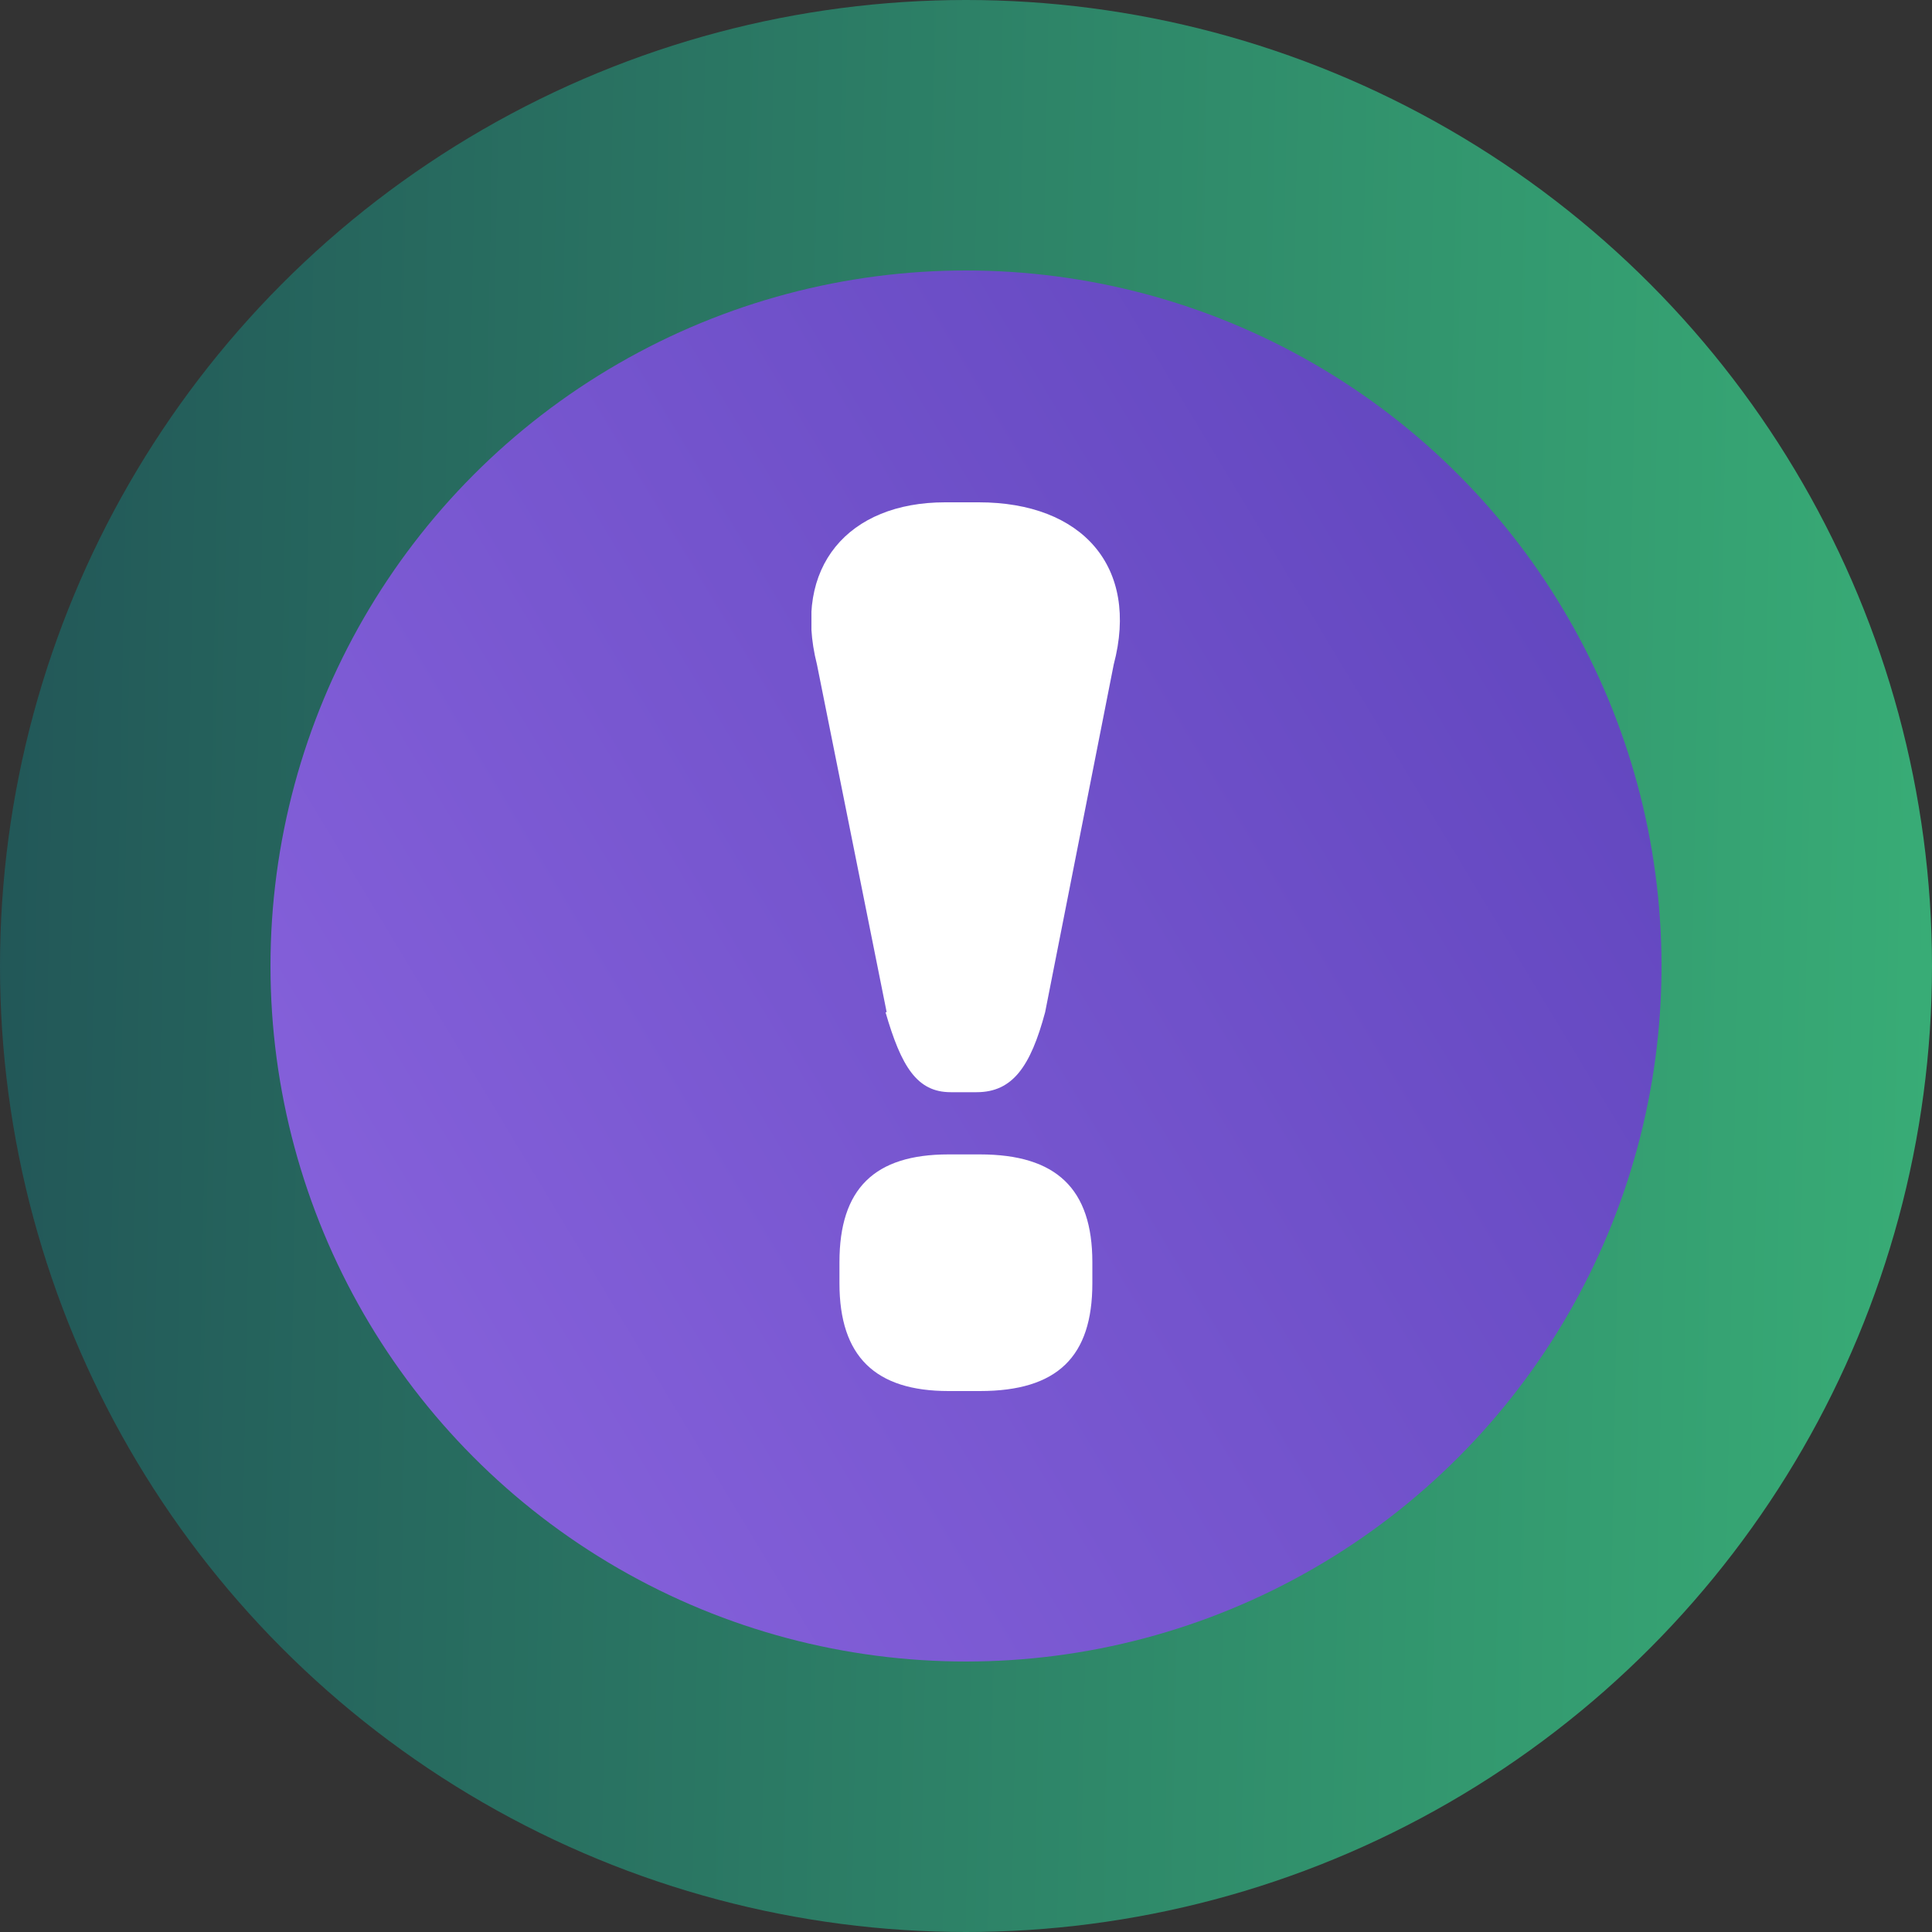 <svg width="50" height="50" viewBox="0 0 50 50" fill="none" xmlns="http://www.w3.org/2000/svg">
<rect x="0" y="0" width="50" height="50" fill="#333333" stroke="none"/>
<circle cx="25" cy="25" r="25" fill="url(#paint0_linear_536_4485)"/>
<circle cx="25" cy="25" r="18" fill="url(#paint1_linear_536_4485)"/>
<g clip-path="url(#clip0_536_4485)">
<path d="M22.947 26.196L21.143 17.198C20.503 14.668 21.957 13 24.459 13H25.332C28.008 13 29.492 14.668 28.823 17.198L27.048 26.196C26.67 27.605 26.205 28.266 25.274 28.266H24.605C23.732 28.266 23.325 27.605 22.917 26.196H22.947ZM21.725 33.211V32.665C21.725 30.767 22.627 29.876 24.547 29.876H25.361C27.339 29.876 28.27 30.767 28.27 32.665V33.211C28.27 35.109 27.368 36 25.361 36H24.547C22.655 36 21.725 35.109 21.725 33.211Z" fill="white"/>
</g>
<defs>
<linearGradient id="paint0_linear_536_4485" x1="6.29725e-08" y1="12.859" x2="50.218" y2="13.831" gradientUnits="userSpaceOnUse">
<stop stop-color="#225758"/>
<stop offset="1" stop-color="#38AC76"/>
</linearGradient>
<linearGradient id="paint1_linear_536_4485" x1="43" y1="7" x2="0.667" y2="32.478" gradientUnits="userSpaceOnUse">
<stop stop-color="#5D43BB"/>
<stop offset="1" stop-color="#8B65DF"/>
</linearGradient>
<clipPath id="clip0_536_4485">
<rect width="8" height="23" fill="white" transform="translate(21 13)"/>
</clipPath>
</defs>
</svg>
